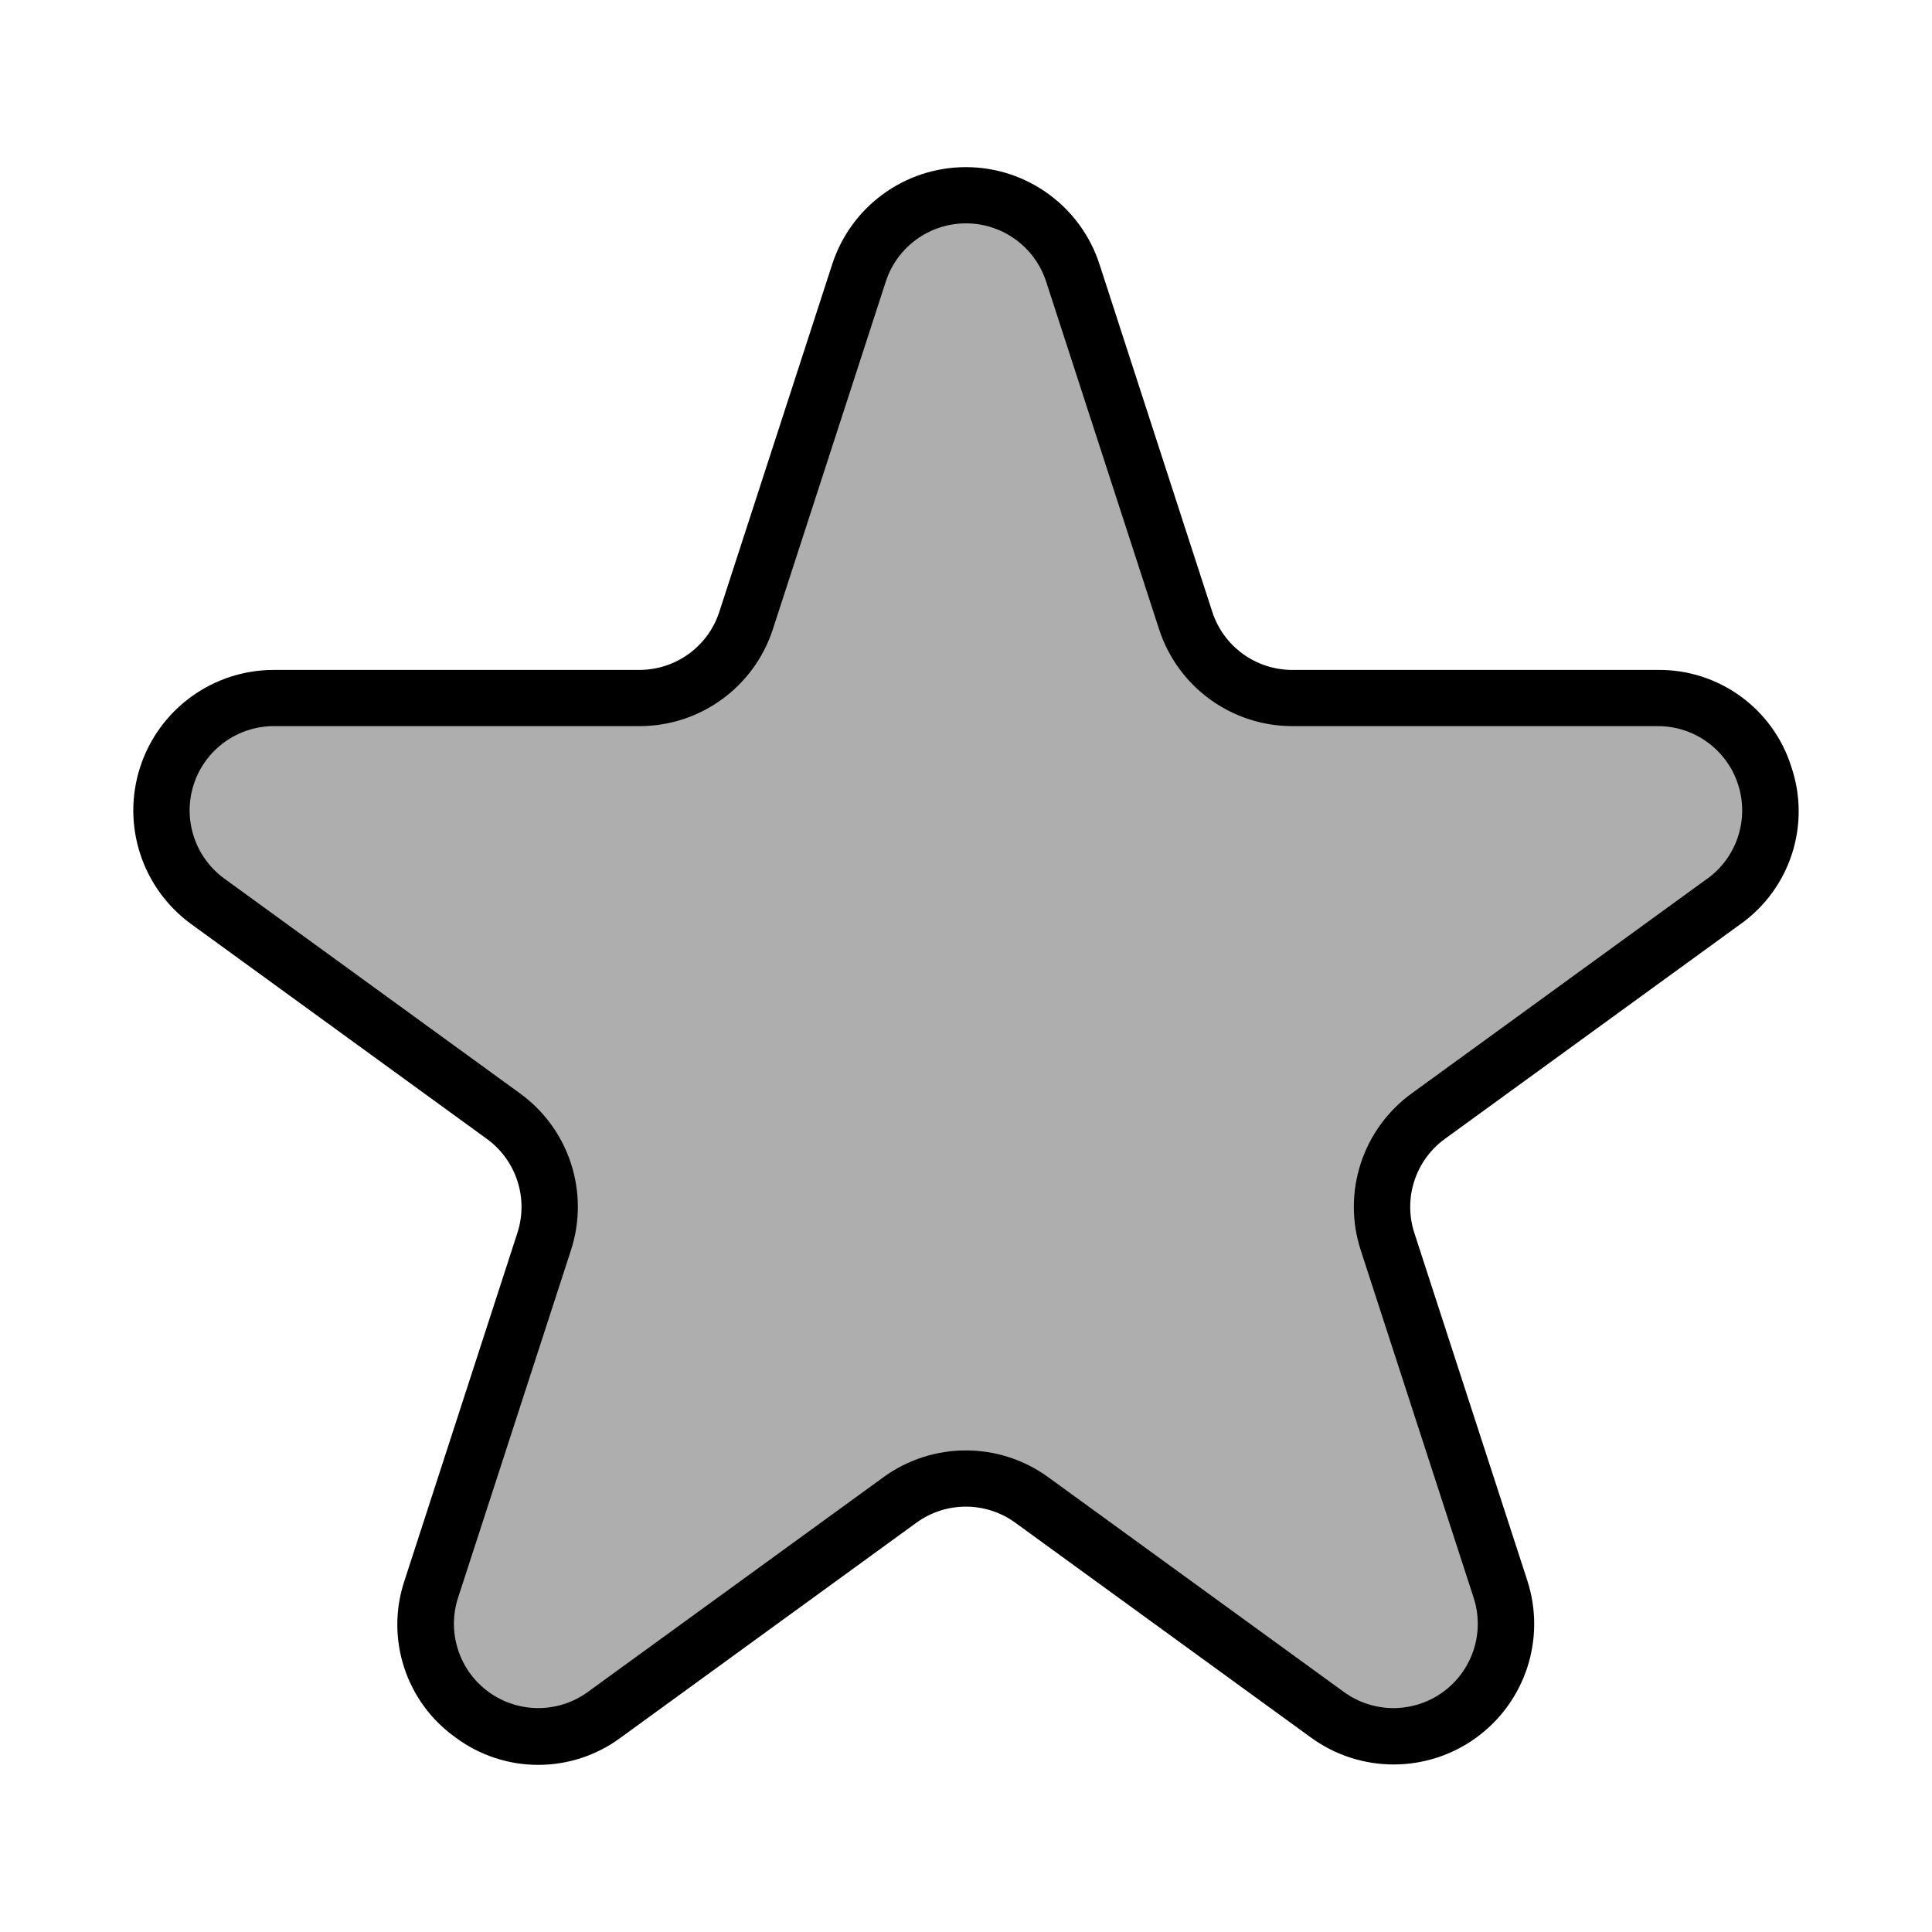 <svg width="550" height="550" xmlns="http://www.w3.org/2000/svg">

 <g>
  <title>background</title>
  <rect fill="none" id="canvas_background" height="552" width="552" y="-1" x="-1"/>
 </g>
 <g>
  <title>Layer 1</title>
  <path id="svg_1" fill="#aeaeae" d="m406.681,317.782l84.121,-61.113c11.215,-8.148 15.906,-22.594 11.621,-35.781c-4.285,-13.184 -16.574,-22.109 -30.438,-22.105l-104,0c-13.852,-0.016 -26.121,-8.941 -30.402,-22.113l-32.168,-98.887c-4.285,-13.184 -16.57,-22.109 -30.43,-22.109c-13.863,0 -26.148,8.926 -30.434,22.109l-32.094,98.887c-4.285,13.188 -16.574,22.113 -30.441,22.113l-104,0c-13.863,-0.004 -26.152,8.922 -30.438,22.105c-4.289,13.188 0.406,27.633 11.621,35.781l84.121,61.113c11.242,8.129 15.969,22.578 11.695,35.781l-32.129,98.879c-4.281,13.184 0.414,27.625 11.625,35.773c11.215,8.148 26.398,8.148 37.617,0.004l84.117,-61.113c11.215,-8.137 26.391,-8.137 37.602,0l84.098,61.113c11.215,8.145 26.398,8.145 37.613,-0.004c11.215,-8.148 15.906,-22.59 11.625,-35.773l-32.129,-98.879c-4.285,-13.188 0.406,-27.633 11.625,-35.781zm0,0"/>
  <path id="svg_2" d="m509.974,218.35c-5.195,-16.598 -20.656,-27.828 -38.047,-27.637l-104,0c-10.406,0.02 -19.637,-6.684 -22.832,-16.586l-32.09,-98.887c-5.348,-16.492 -20.711,-27.66 -38.047,-27.66c-17.336,0 -32.699,11.168 -38.047,27.66l-32.121,98.887c-3.195,9.902 -12.426,16.605 -22.832,16.586l-104,0c-17.332,-0.004 -32.691,11.152 -38.047,27.633c-5.359,16.48 0.508,34.539 14.527,44.727l84.121,61.117c8.426,6.102 11.949,16.945 8.719,26.832l-32.105,98.891c-5.547,16.48 0.359,34.656 14.535,44.727c13.961,10.375 33.066,10.375 47.027,0l84.109,-61.129c8.41,-6.137 19.816,-6.137 28.227,0l84.109,61.113c14.02,10.227 33.031,10.246 47.07,0.051c14.043,-10.191 19.91,-28.273 14.531,-44.77l-32.137,-98.883c-3.23,-9.887 0.293,-20.73 8.719,-26.832l84.121,-61.117c14.168,-10.078 20.055,-28.25 14.488,-44.723zm-23.938,31.777l-84.117,61.113c-14.047,10.168 -19.918,28.246 -14.527,44.727l32.125,98.879c3.211,9.887 -0.309,20.719 -8.719,26.828s-19.797,6.113 -28.207,0.004l-84.121,-61.109c-14.008,-10.219 -33.016,-10.219 -47.023,0l-84.121,61.109c-8.41,6.109 -19.797,6.105 -28.207,-0.004c-8.41,-6.109 -11.93,-16.941 -8.719,-26.828l32.125,-98.887c5.391,-16.48 -0.48,-34.555 -14.527,-44.719l-84.121,-61.113c-8.41,-6.113 -11.93,-16.945 -8.715,-26.836c3.215,-9.887 12.43,-16.582 22.828,-16.578l104,0c17.34,0.031 32.719,-11.141 38.047,-27.641l32.121,-98.883c3.207,-9.898 12.426,-16.602 22.832,-16.602s19.625,6.703 22.832,16.602l32.121,98.875c5.32,16.492 20.684,27.668 38.016,27.648l104,0c10.398,-0.004 19.613,6.691 22.828,16.578c3.215,9.891 -0.305,20.723 -8.715,26.836l-0.035,0zm0,0"/>
 </g>
</svg>